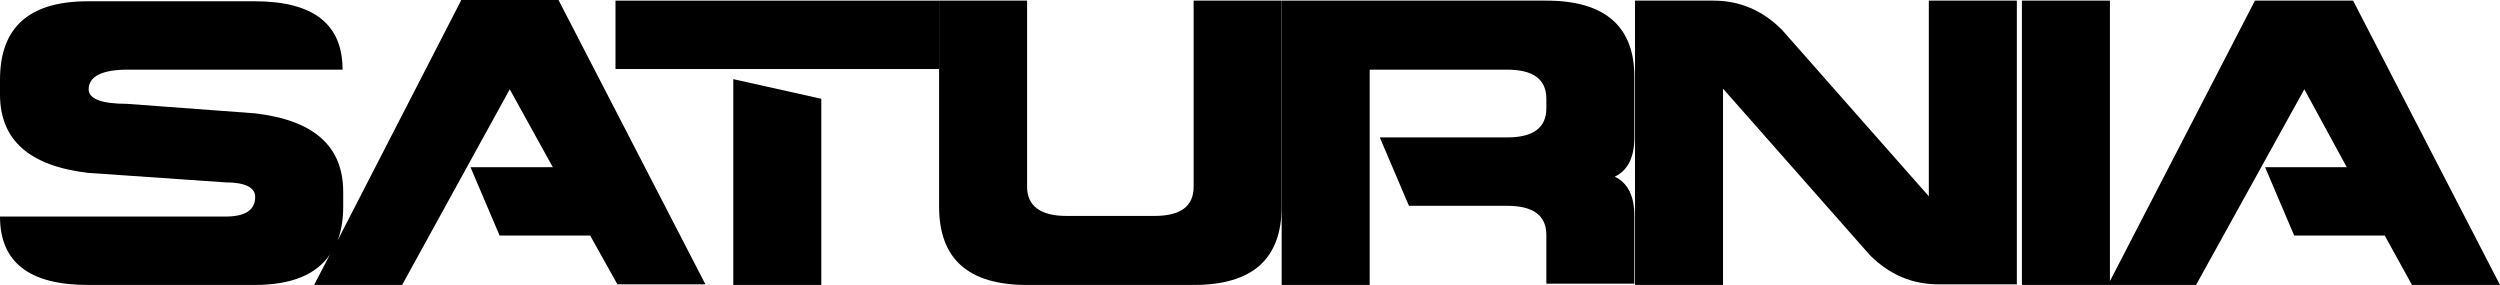 <svg xml:space="preserve" style="enable-background:new 0 0 472.8 97.9;" viewBox="39 26.4 394.8 45" y="0px" x="0px" xmlns:xlink="http://www.w3.org/1999/xlink" xmlns="http://www.w3.org/2000/svg" version="1.1">
<g id="Fondo">
</g>
<g id="Guías">
</g>
<g id="Primer_plano">
</g>
<g id="Livello_1">
	<g>
		<path d="M111.8,26.5L92.3,64.4c0.6-1.5,0.9-3.3,0.9-5.4v-2.3c0-7.2-4.6-11.3-13.9-12.4l-20.2-1.5c-4.1,0-6.1-0.8-6.1-2.3v0
			c0-2,2.1-3.1,6.1-3.1h34c0-7.2-4.6-10.8-13.9-10.8H52.9c-9.3,0-13.9,4.1-13.9,12.4v2.3c0,7.2,4.6,11.3,13.9,12.4l21.7,1.5
			c3.1,0,4.7,0.8,4.7,2.3c0,2.1-1.6,3.1-4.7,3.1H39c0,7.2,4.6,10.8,13.9,10.8h26.3c5.8,0,9.7-1.6,11.9-4.8l-2.5,4.8h13.9l17-30.9
			l6.8,12.3h-13l4.6,10.8h14.3l4.3,7.7h13.9l-23.2-44.9H111.8z"></path>
		<rect height="10.8" width="51.1" y="26.5" x="136.2"></rect>
		<polygon points="154.8,71.4 168.7,71.4 168.7,42 154.8,38.9"></polygon>
		<path d="M227.5,55.9c0,3.1-2.1,4.6-6.2,4.6h-13.9c-4.1,0-6.2-1.6-6.2-4.6V26.5h-13.9V59c0,8.3,4.6,12.4,13.9,12.4h26.3
			c9.3,0,13.9-4.1,13.9-12.4V26.5h-13.9V55.9z"></path>
		<path d="M283.2,26.5h-41.8v44.9h13.9v-34h21.7c4.1,0,6.2,1.5,6.2,4.6v1.5c0,3.1-2.1,4.6-6.2,4.6h-20.1l4.6,10.8h15.5
			c4.1,0,6.2,1.5,6.2,4.6v7.7h13.9V60.5c0-3.1-1-5.2-3.1-6.2c2.1-1,3.1-3.1,3.1-6.2v-9.3C297.2,30.6,292.5,26.5,283.2,26.5z"></path>
		<path d="M343.6,57.4l-23.2-26.3c-3.1-3.1-6.7-4.6-10.8-4.6h-12.4v44.9h13.9V40.4l23.2,26.3c3.1,3.1,6.7,4.6,10.8,4.6h12.4V26.5
			h-13.9V57.4z"></path>
		<polygon points="410.6,26.5 395.1,26.5 372.2,70.8 372.2,26.5 358.3,26.5 358.3,71.4 371.9,71.4 372.2,71.4 385.8,71.4 
			402.9,40.5 409.6,52.8 396.7,52.8 401.3,63.6 415.6,63.6 419.9,71.4 433.8,71.4"></polygon>
	</g>
</g>
</svg>
